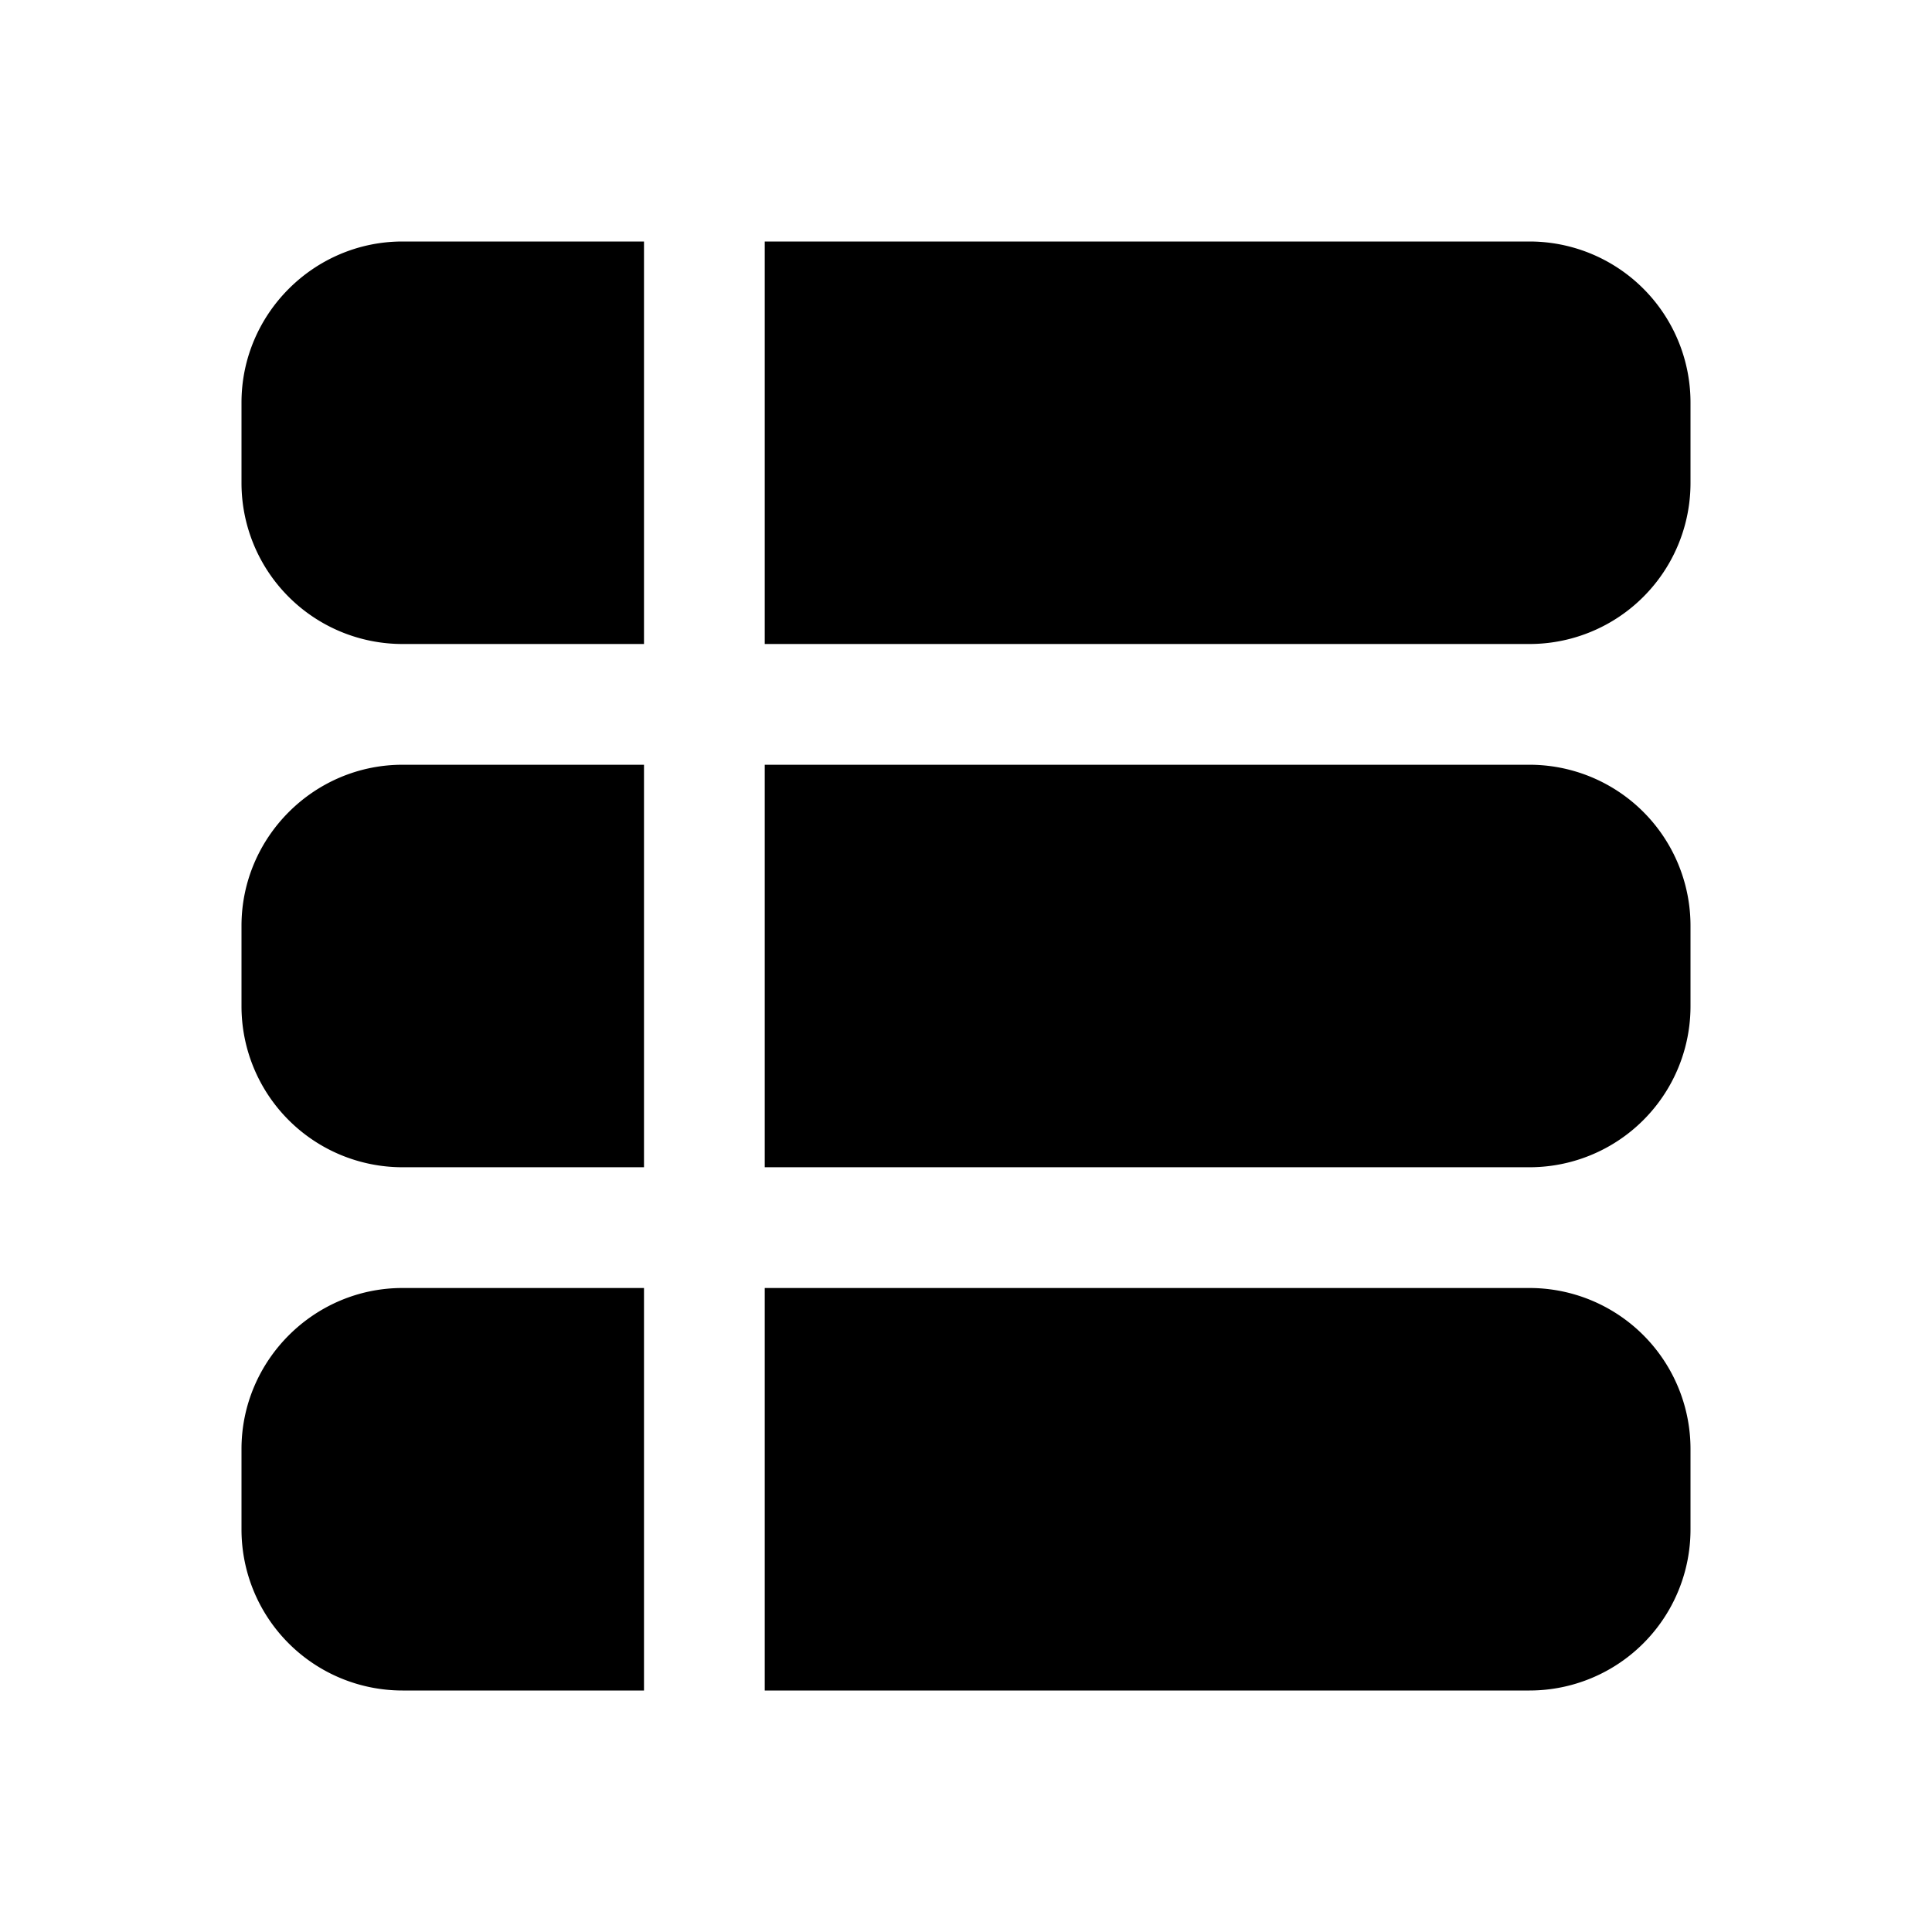 <svg width="24" height="24" viewBox="0 0 24 24" xmlns="http://www.w3.org/2000/svg"><path d="M9.5 21H19a2 2 0 0 0 2-2v-1a2 2 0 0 0-2-2H9.5v5Zm0-6.5H19a2 2 0 0 0 2-2v-1a2 2 0 0 0-2-2H9.5v5ZM8 9.5v5H5a2 2 0 0 1-2-2v-1c0-1.1.9-2 2-2h3ZM9.5 8H19a2 2 0 0 0 2-2V5a2 2 0 0 0-2-2H9.5v5ZM8 3v5H5a2 2 0 0 1-2-2V5c0-1.1.9-2 2-2h3Zm0 13v5H5a2 2 0 0 1-2-2v-1c0-1.1.9-2 2-2h3Z"/></svg>